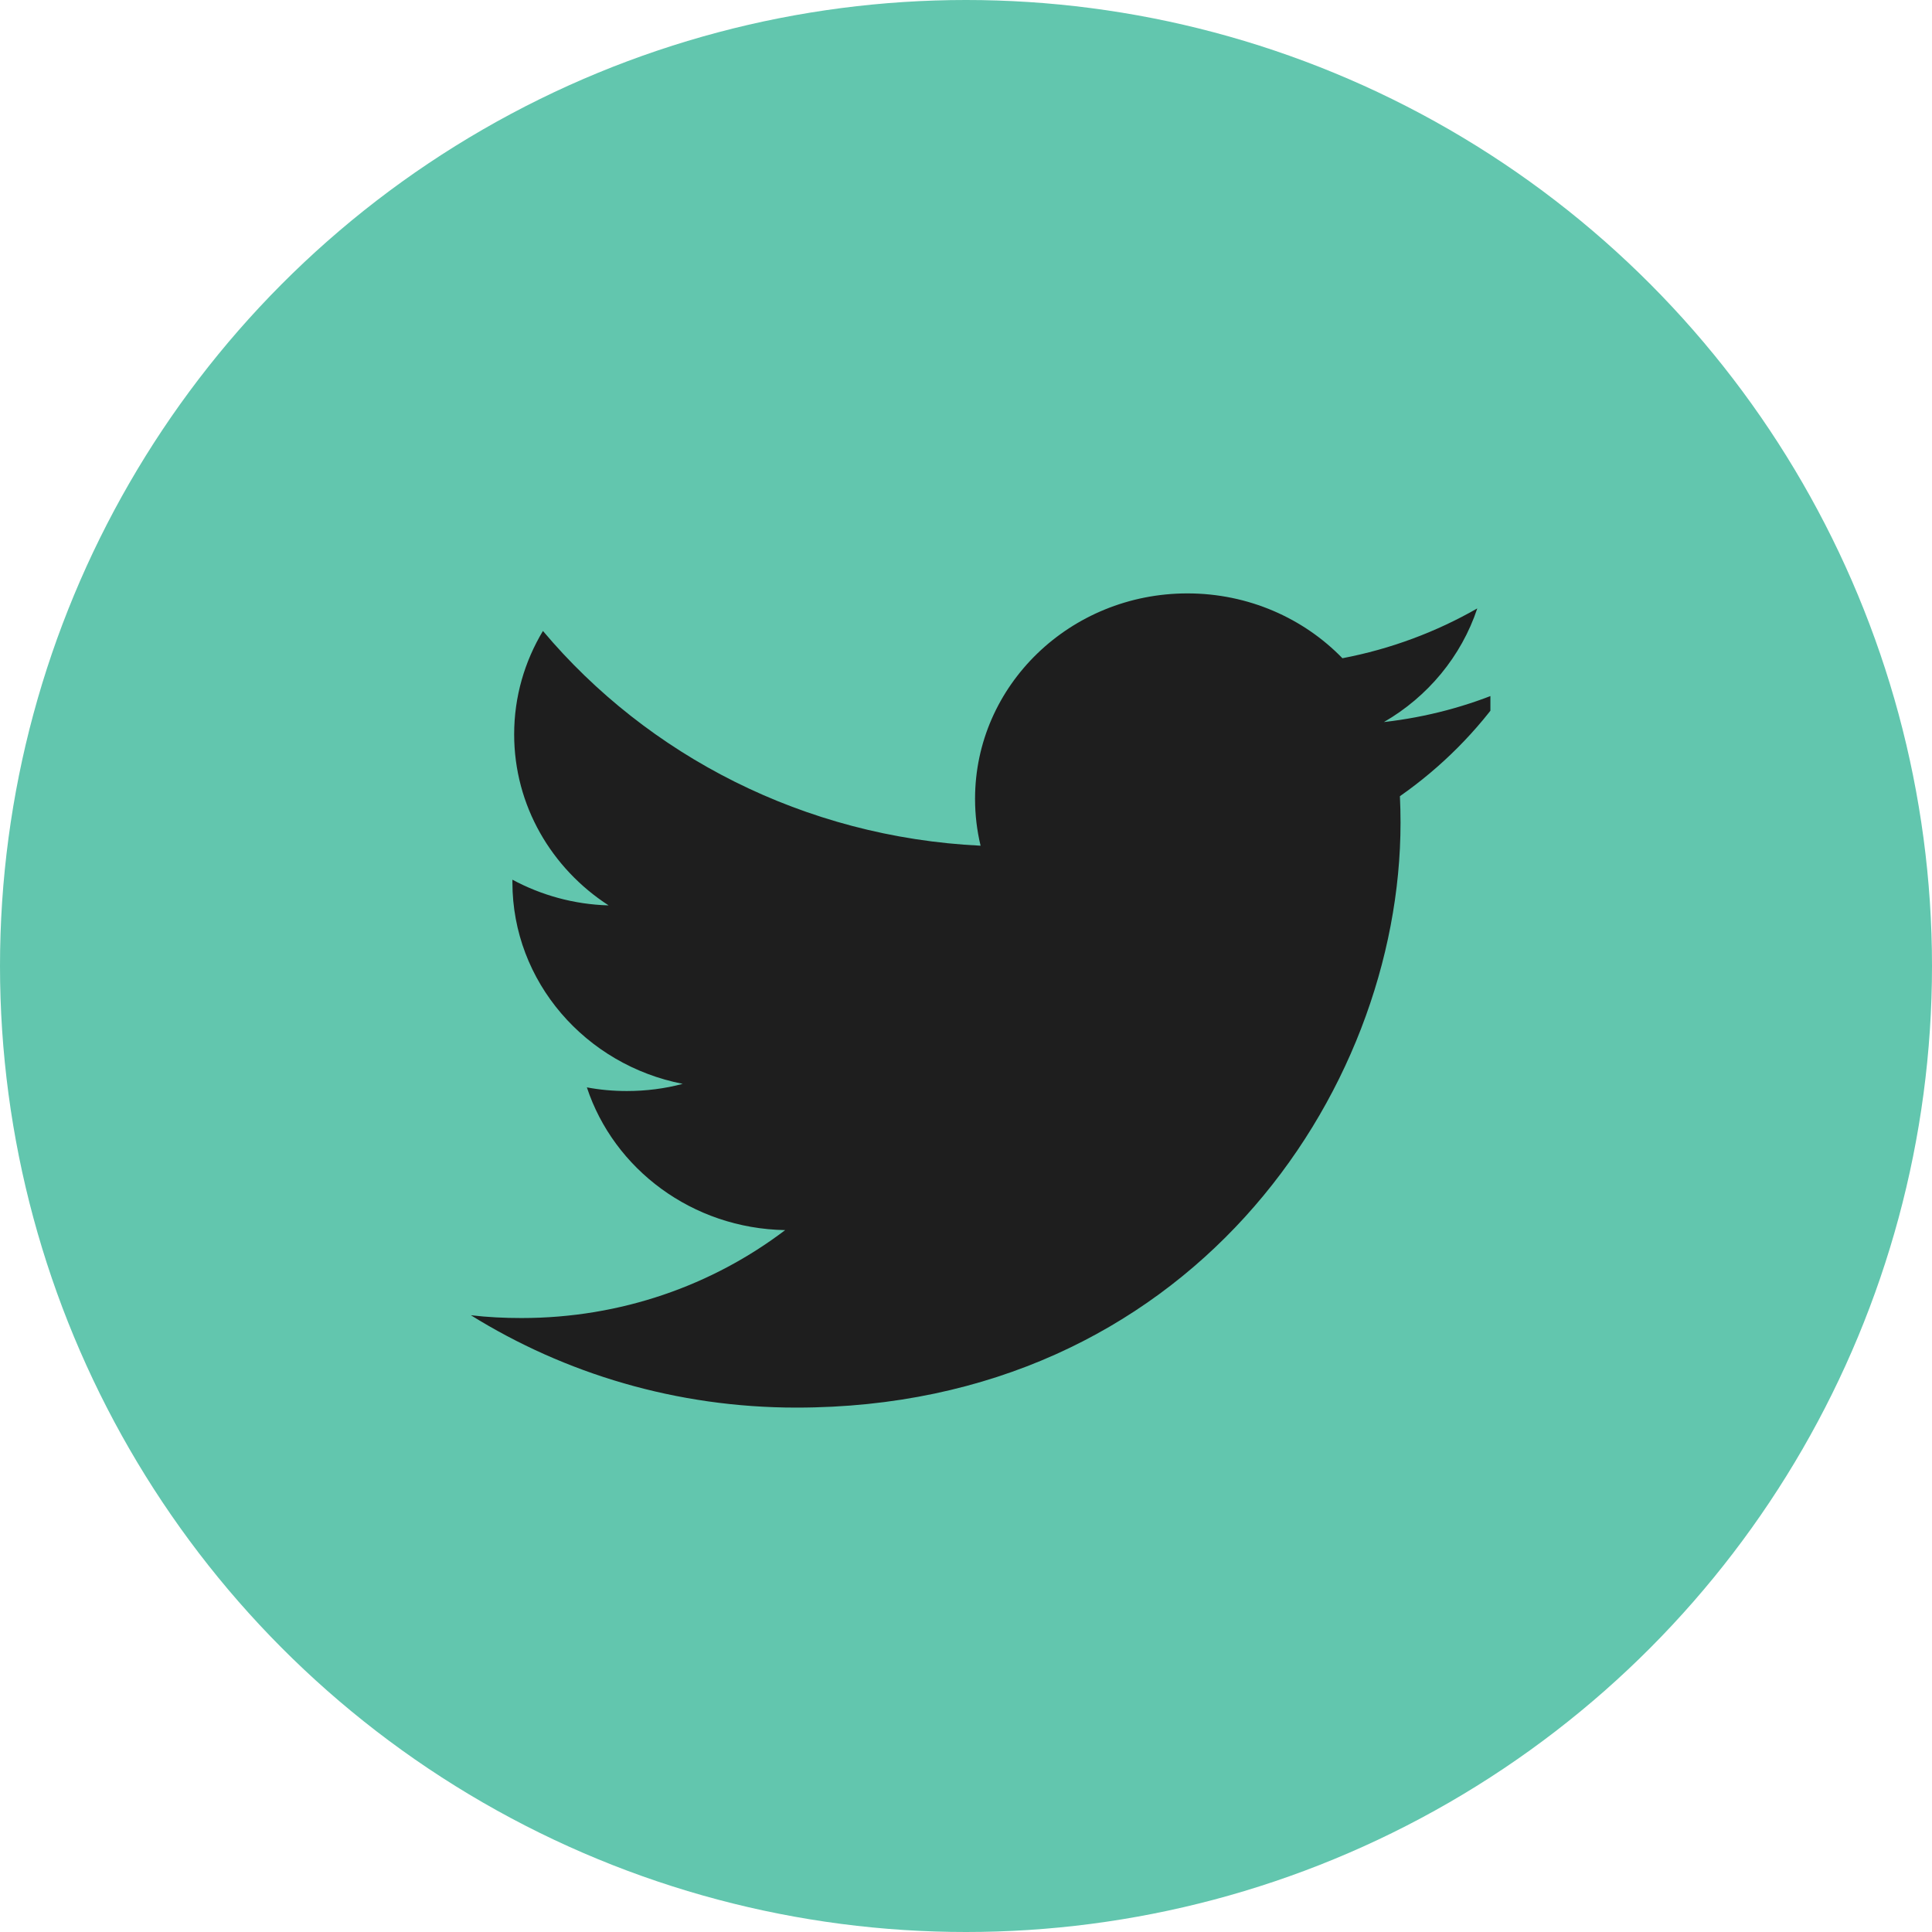 <?xml version="1.0" encoding="UTF-8"?> <svg xmlns="http://www.w3.org/2000/svg" width="140" height="140" viewBox="0 0 140 140" fill="none"> <circle cx="70" cy="70" r="70" fill="#62C6AE"></circle> <g clip-path="url(#clip0_259_5784)"> <path fill-rule="evenodd" clip-rule="evenodd" d="M34.12 95.307C40.93 99.537 49.015 102 57.707 102C86.012 102 101.488 79.3 101.488 59.616C101.488 58.971 101.473 58.333 101.443 57.695C104.451 55.593 107.061 52.971 109.12 49.984C106.363 51.172 103.397 51.968 100.285 52.322C103.461 50.489 105.895 47.561 107.05 44.088C104.076 45.791 100.78 47.03 97.277 47.698C94.472 44.807 90.471 43 86.046 43C77.548 43 70.656 49.663 70.656 57.886C70.656 59.059 70.795 60.191 71.057 61.283C58.27 60.663 46.926 54.734 39.343 45.721C38.02 47.926 37.258 50.478 37.258 53.211C37.258 58.377 39.973 62.938 44.102 65.608C41.578 65.538 39.208 64.863 37.131 63.746V63.934C37.131 71.147 42.441 77.172 49.472 78.54C48.186 78.883 46.825 79.06 45.422 79.06C44.428 79.06 43.465 78.972 42.527 78.795C44.481 84.717 50.166 89.024 56.897 89.138C51.632 93.135 45.006 95.51 37.791 95.51C36.55 95.51 35.327 95.451 34.12 95.307Z" fill="#1E1E1E"></path> </g> <defs> <clipPath id="clip0_259_5784"> <rect width="75" height="59" fill="white" transform="translate(33 43)"></rect> </clipPath> </defs> </svg> 